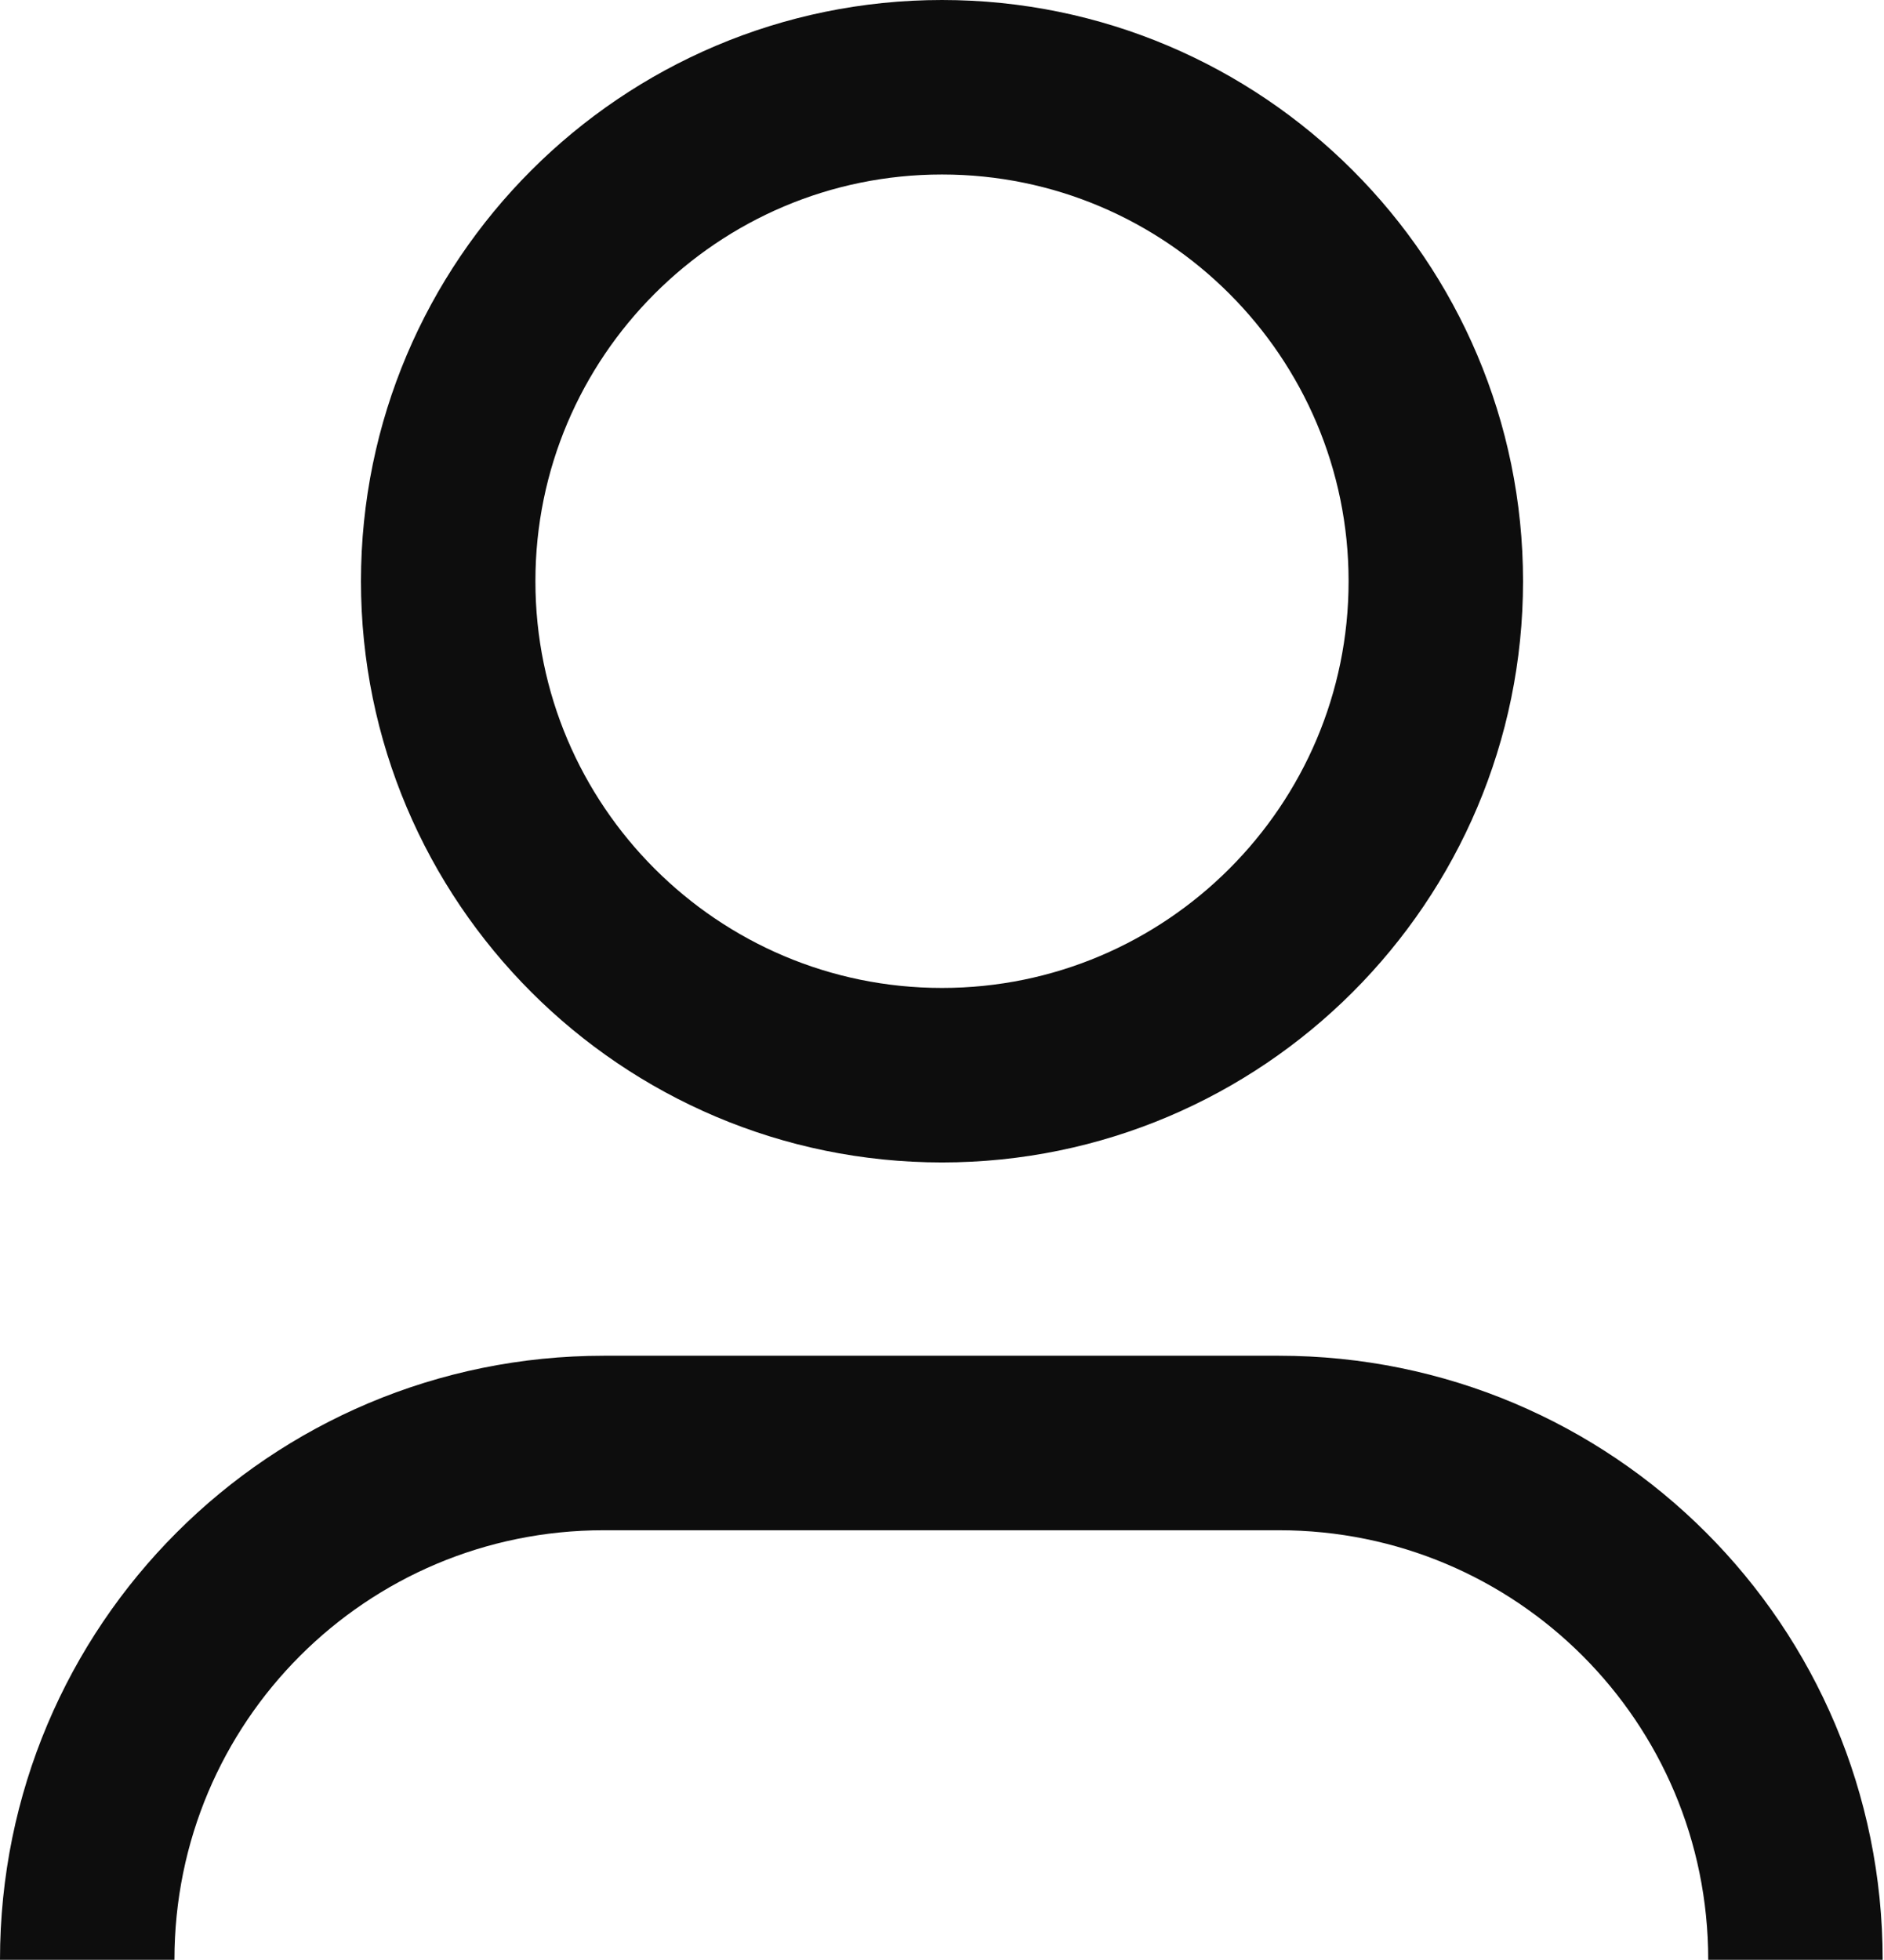 <?xml version="1.0" encoding="utf-8"?>
<!-- Generator: Adobe Illustrator 24.2.0, SVG Export Plug-In . SVG Version: 6.00 Build 0)  -->
<svg version="1.1" id="Layer_1" xmlns="http://www.w3.org/2000/svg" xmlns:xlink="http://www.w3.org/1999/xlink" x="0px" y="0px"
	 viewBox="0 0 140.4 146" style="enable-background:new 0 0 140.4 146;" xml:space="preserve">
<style type="text/css">
	.st0{clip-path:url(#SVGID_2_);fill:none;stroke:#0D0D0D;stroke-width:13;stroke-miterlimit:10;}
</style>
<g>
	<defs>
		<rect id="SVGID_1_" width="140.4" height="146"/>
	</defs>
	<clipPath id="SVGID_2_">
		<use xlink:href="#SVGID_1_"  style="overflow:visible;"/>
	</clipPath>
	<path class="st0" d="M107,43.3c0,20.3-16.5,36.8-36.8,36.8c-20.3,0-36.8-16.5-36.8-36.8C33.4,23,49.9,6.5,70.2,6.5
		C90.5,6.5,107,23,107,43.3z"/>
	<path class="st0" d="M6.5,146c0-21.3,17.2-38.5,38.5-38.5h50.3c21.3,0,38.5,17.2,38.5,38.5"/>
</g>
</svg>
